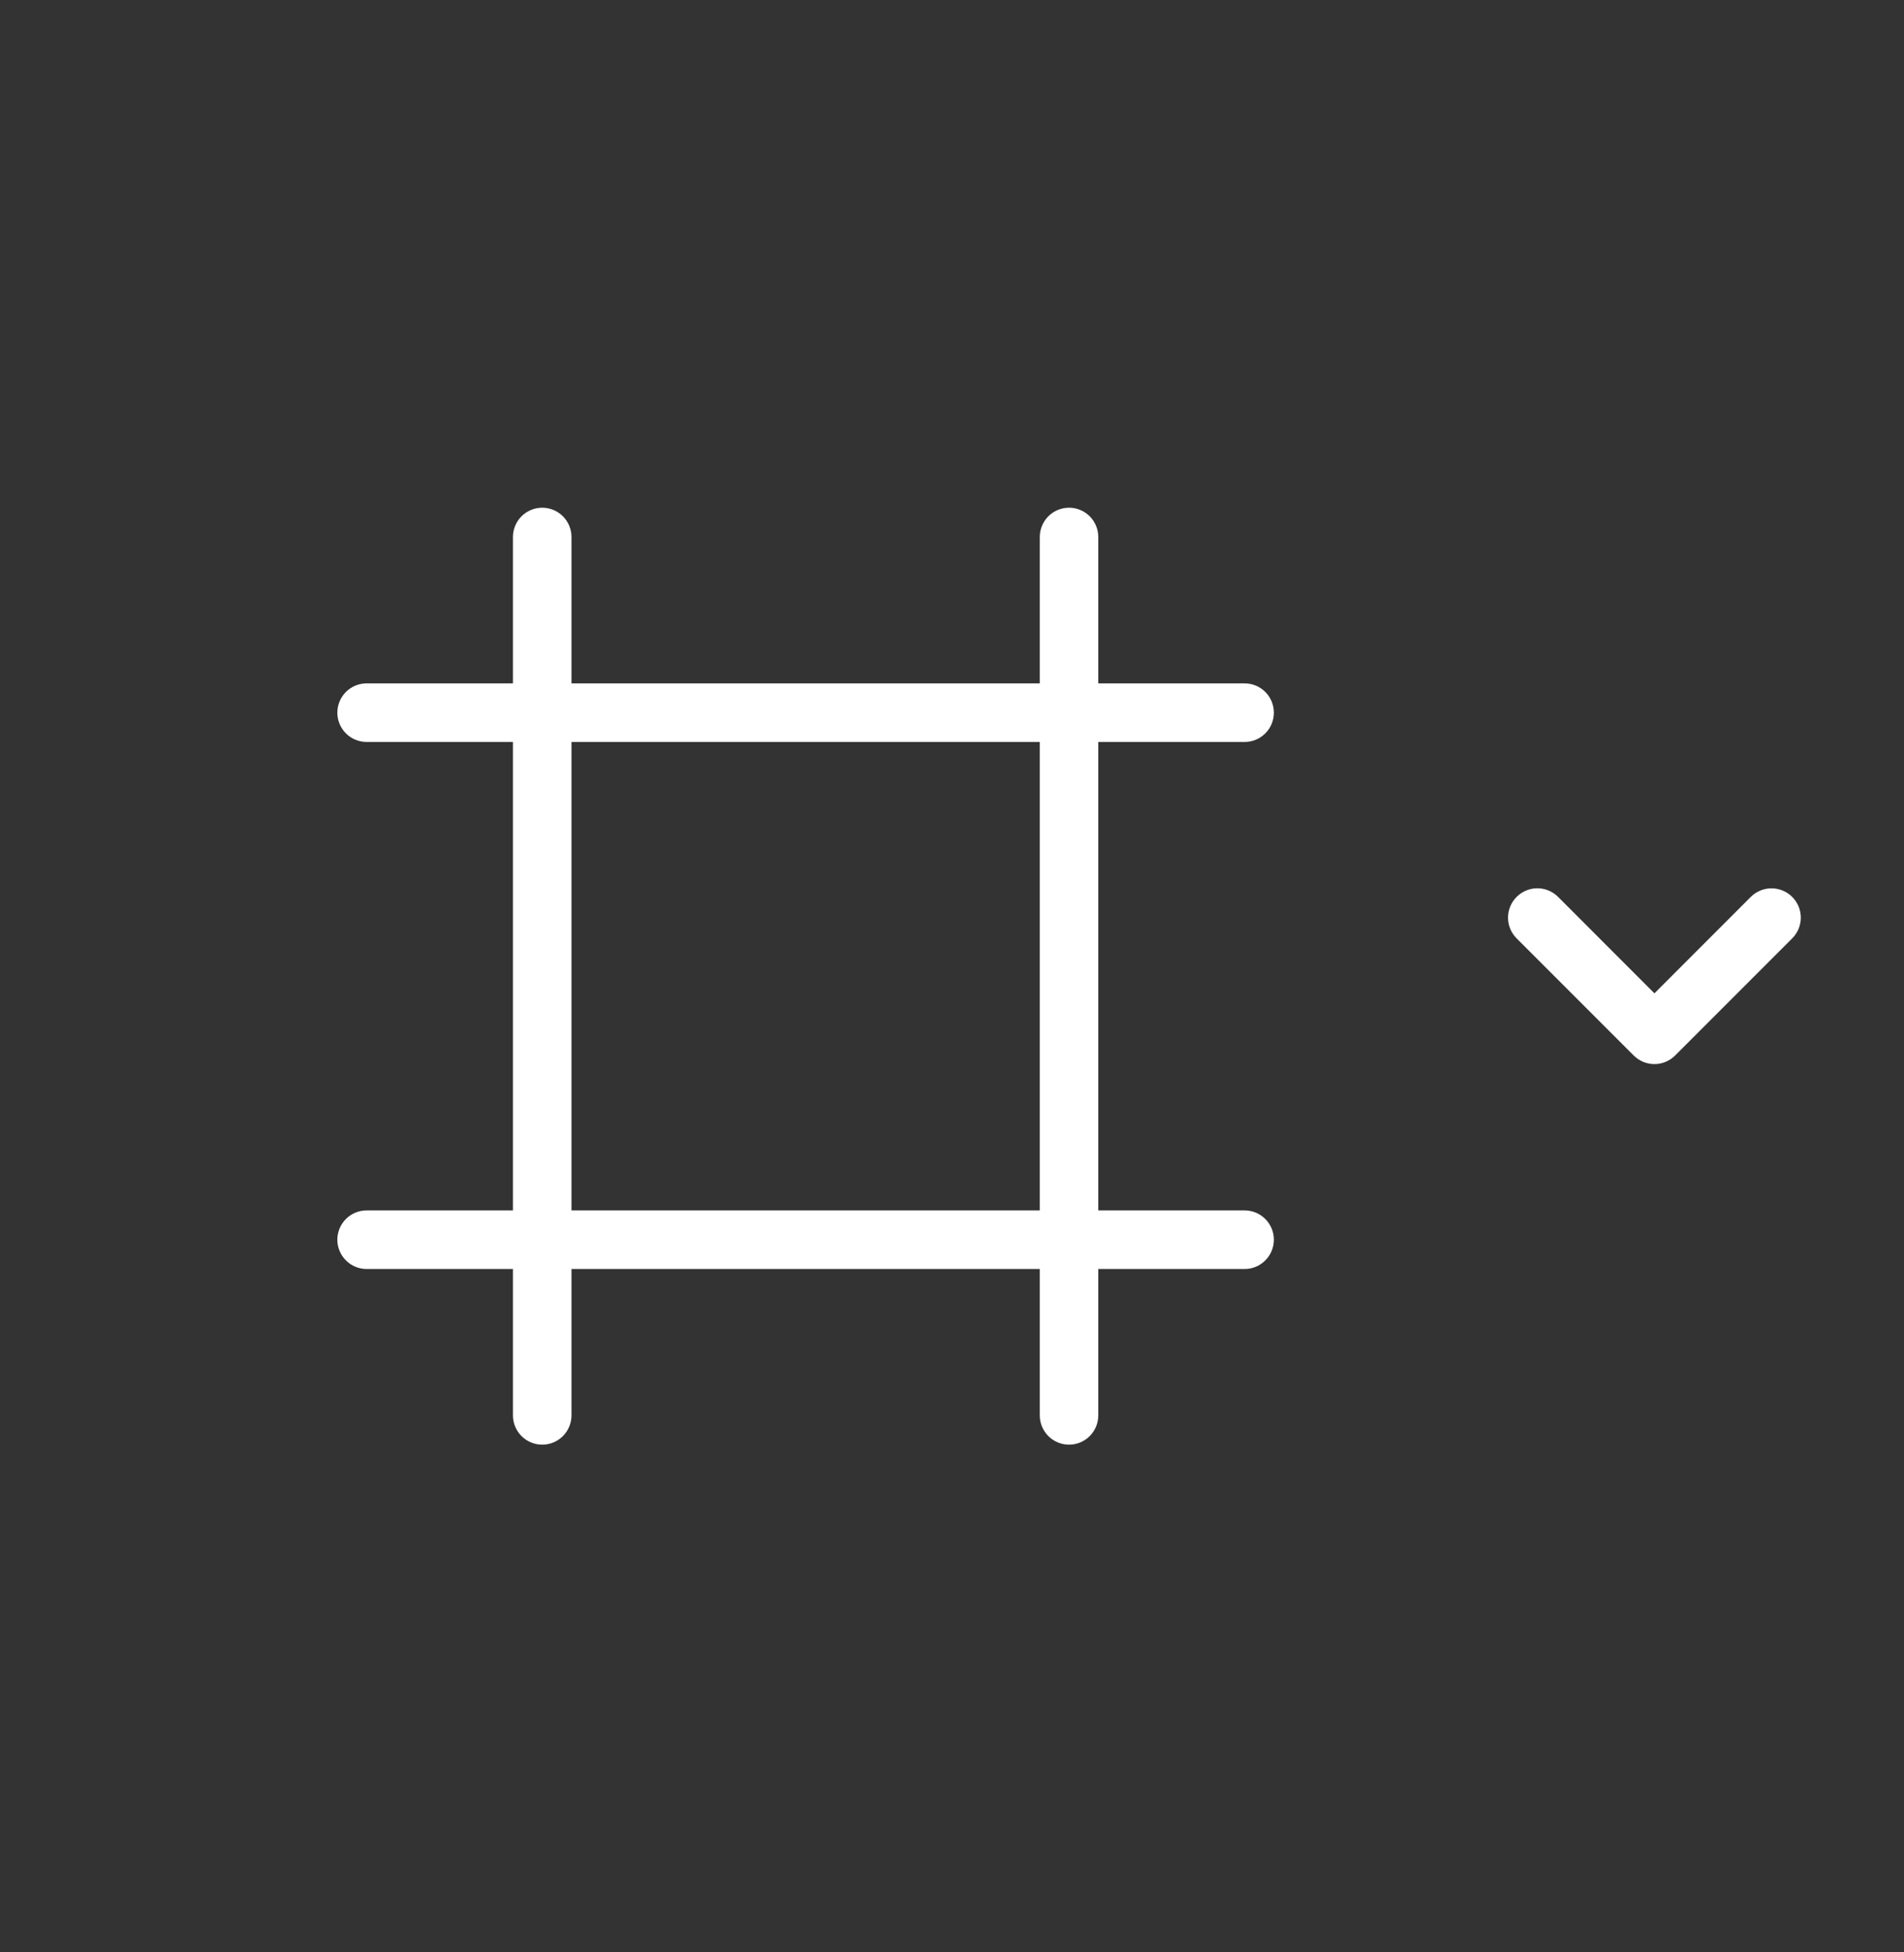 <svg xmlns="http://www.w3.org/2000/svg" width="40" height="41" viewBox="0 0 40 41" fill="none"><rect x="0" y="0" width="40" height="41" fill="#333333" stroke="none"/><path fill-rule="evenodd" clip-rule="evenodd" d="M11.391 10.662C11.228 10.662 11.072 10.727 10.956 10.842C10.841 10.958 10.776 11.114 10.776 11.277V14.351H7.702C7.539 14.351 7.382 14.416 7.267 14.531C7.152 14.647 7.087 14.803 7.087 14.966C7.087 15.129 7.152 15.286 7.267 15.401C7.382 15.516 7.539 15.581 7.702 15.581H10.776V25.419H7.702C7.539 25.419 7.382 25.484 7.267 25.599C7.152 25.714 7.087 25.871 7.087 26.034C7.087 26.197 7.152 26.353 7.267 26.468C7.382 26.584 7.539 26.649 7.702 26.649H10.776V29.723C10.776 29.886 10.841 30.042 10.956 30.158C11.072 30.273 11.228 30.338 11.391 30.338C11.554 30.338 11.711 30.273 11.826 30.158C11.941 30.042 12.006 29.886 12.006 29.723V26.649H21.844V29.723C21.844 29.886 21.909 30.042 22.024 30.158C22.139 30.273 22.296 30.338 22.459 30.338C22.622 30.338 22.778 30.273 22.893 30.158C23.009 30.042 23.073 29.886 23.073 29.723V26.649H26.148C26.311 26.649 26.467 26.584 26.582 26.468C26.698 26.353 26.762 26.197 26.762 26.034C26.762 25.871 26.698 25.714 26.582 25.599C26.467 25.484 26.311 25.419 26.148 25.419H23.073V15.581H26.148C26.311 15.581 26.467 15.516 26.582 15.401C26.698 15.286 26.762 15.129 26.762 14.966C26.762 14.803 26.698 14.647 26.582 14.531C26.467 14.416 26.311 14.351 26.148 14.351H23.073V11.277C23.073 11.114 23.009 10.958 22.893 10.842C22.778 10.727 22.622 10.662 22.459 10.662C22.296 10.662 22.139 10.727 22.024 10.842C21.909 10.958 21.844 11.114 21.844 11.277V14.351H12.006V11.277C12.006 11.114 11.941 10.958 11.826 10.842C11.711 10.727 11.554 10.662 11.391 10.662ZM21.844 15.581H12.006V25.419H21.844V15.581Z" fill="white"></path><path fill-rule="evenodd" clip-rule="evenodd" d="M31.862 18.835C31.919 18.778 31.987 18.732 32.062 18.701C32.136 18.67 32.216 18.654 32.297 18.654C32.378 18.654 32.458 18.67 32.533 18.701C32.608 18.732 32.675 18.778 32.733 18.835L34.757 20.86L36.781 18.835C36.896 18.72 37.053 18.655 37.216 18.655C37.379 18.655 37.536 18.72 37.651 18.835C37.767 18.95 37.832 19.107 37.832 19.27C37.832 19.433 37.767 19.59 37.651 19.706L35.192 22.165C35.135 22.222 35.067 22.268 34.992 22.299C34.918 22.33 34.838 22.346 34.757 22.346C34.676 22.346 34.596 22.33 34.521 22.299C34.446 22.268 34.379 22.222 34.321 22.165L31.862 19.706C31.805 19.648 31.759 19.581 31.728 19.506C31.697 19.431 31.681 19.351 31.681 19.27C31.681 19.189 31.697 19.109 31.728 19.035C31.759 18.96 31.805 18.892 31.862 18.835Z" fill="white"></path></svg>